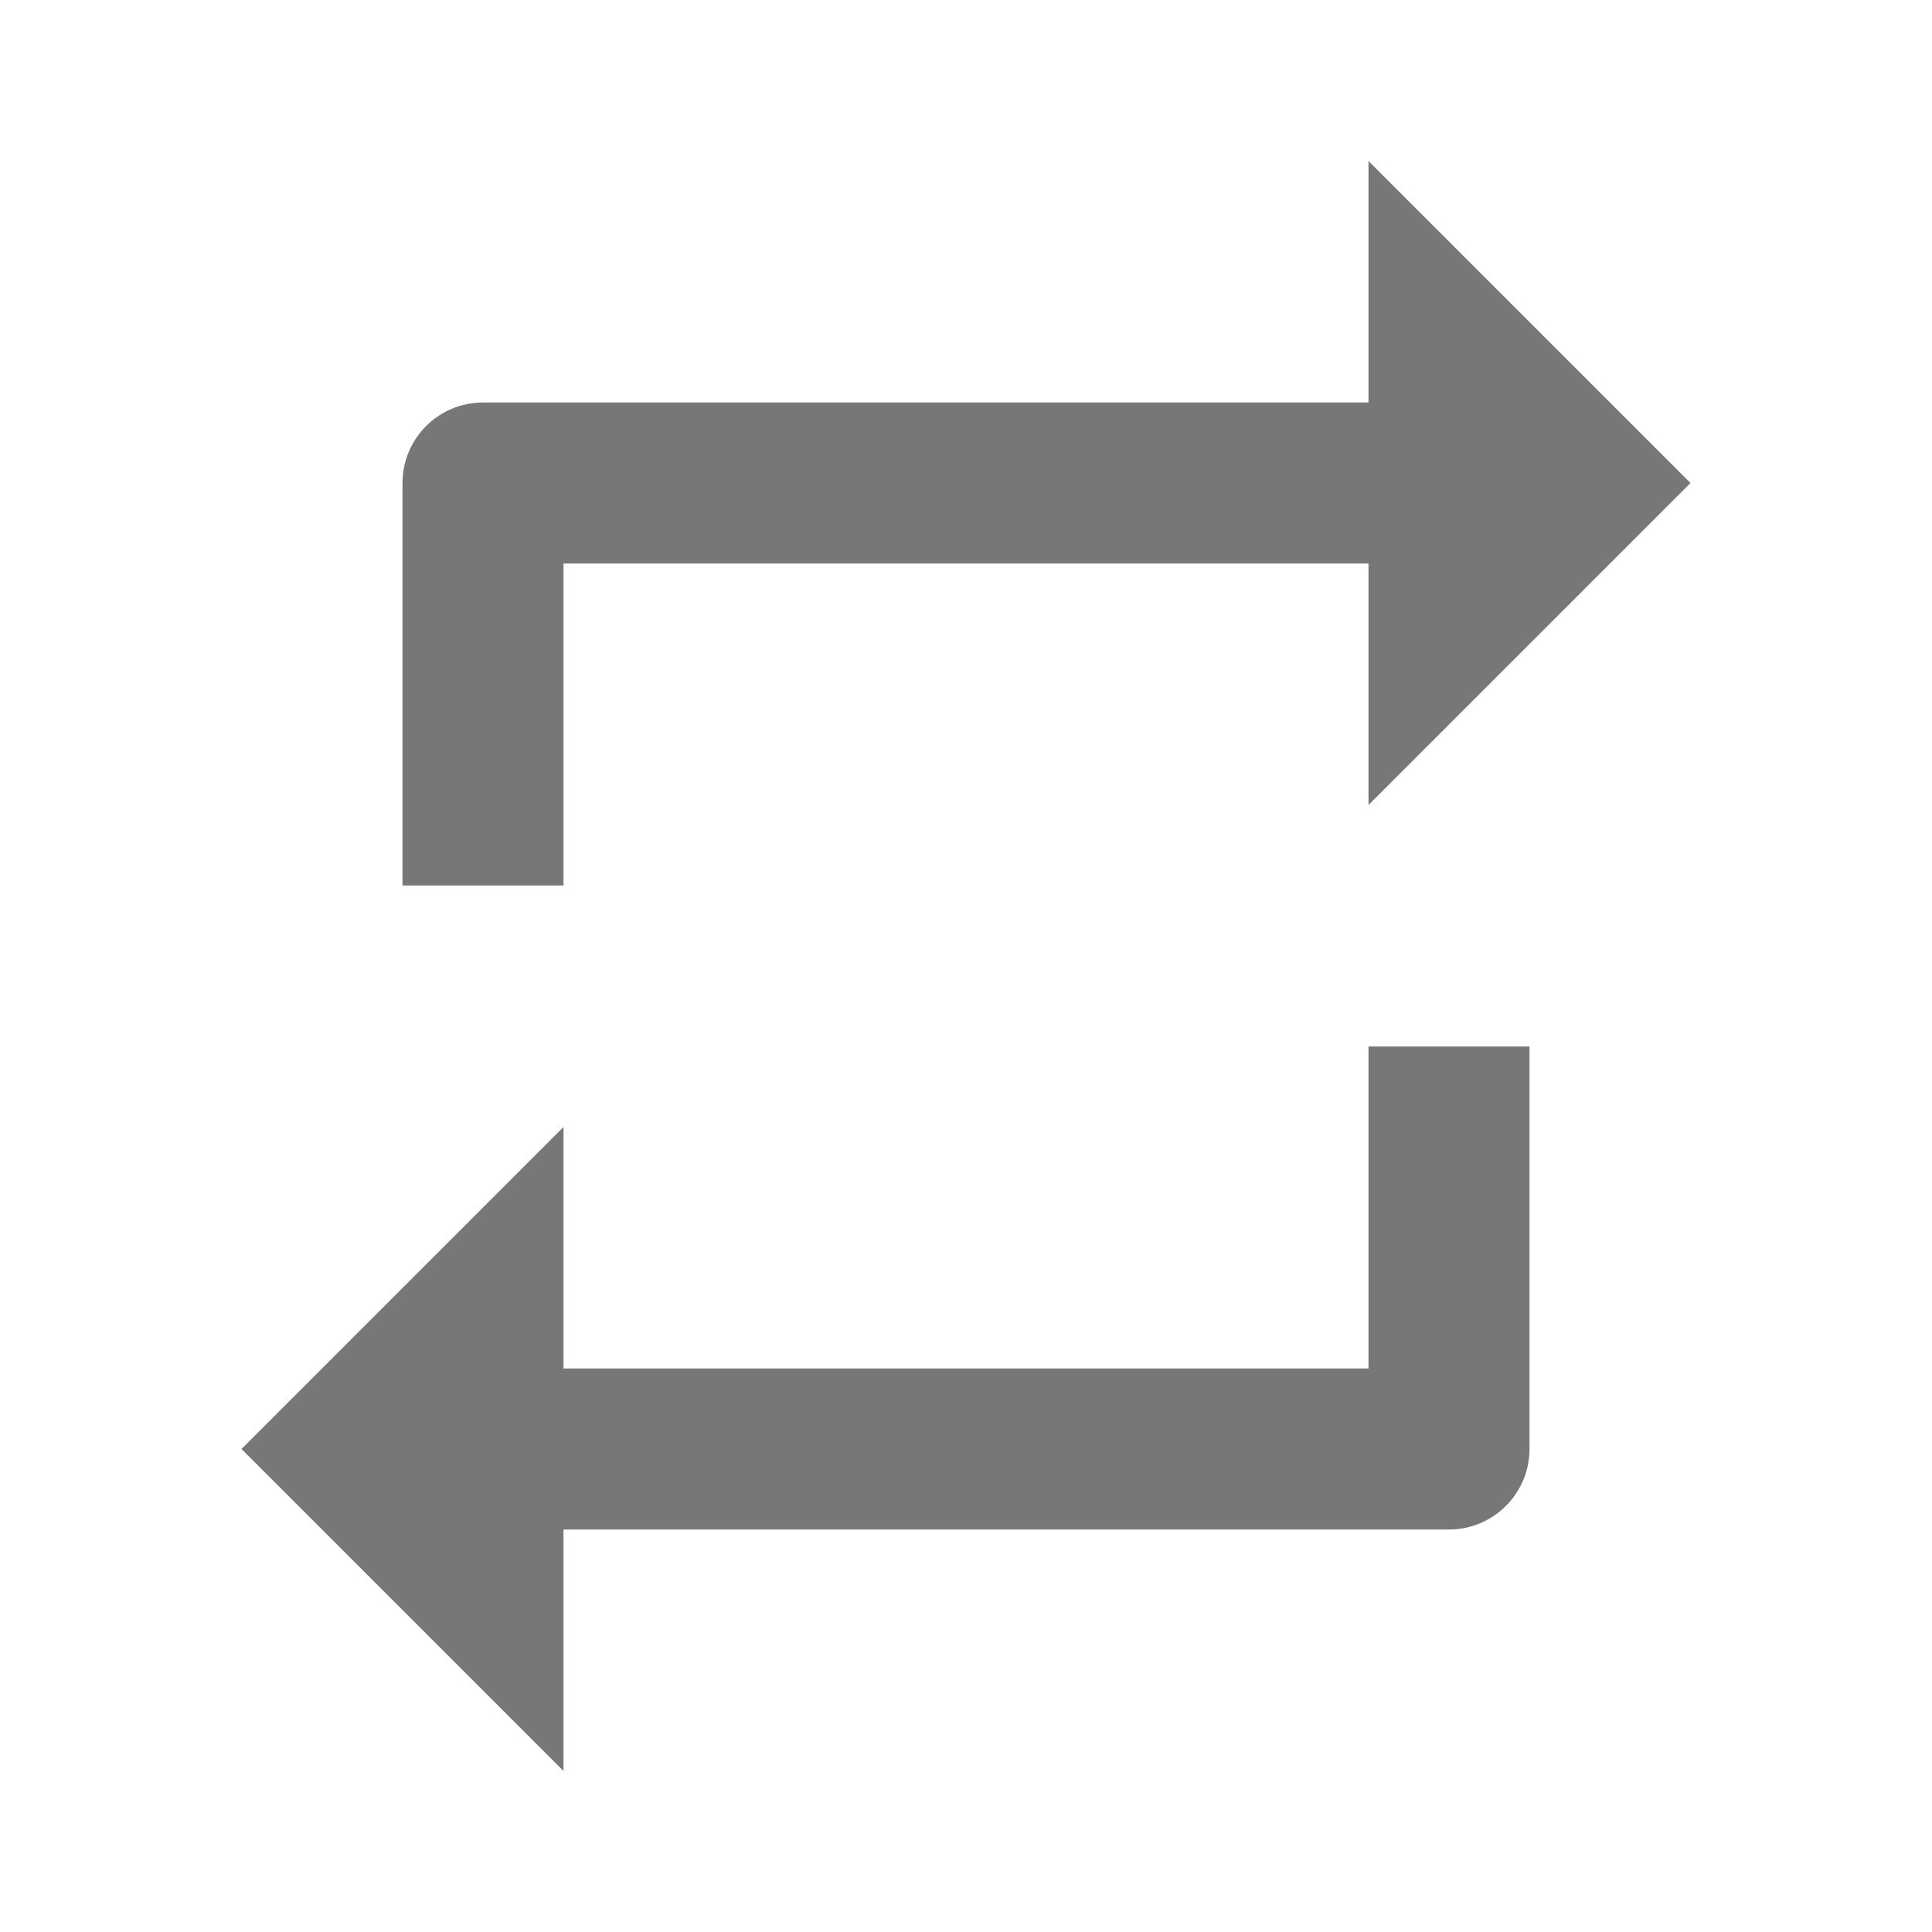 <svg width="24" height="24" viewBox="0 0 24 24" fill="none" xmlns="http://www.w3.org/2000/svg">
<path fill-rule="evenodd" clip-rule="evenodd" d="M17 7H7V11H5V6C5 5.448 5.448 5 6 5H17V2L21 6L17 10V7ZM7 17H17V13H19V18C19 18.552 18.552 19 18 19H7V22L3 18L7 14V17Z" fill="#777777"/>
</svg>
